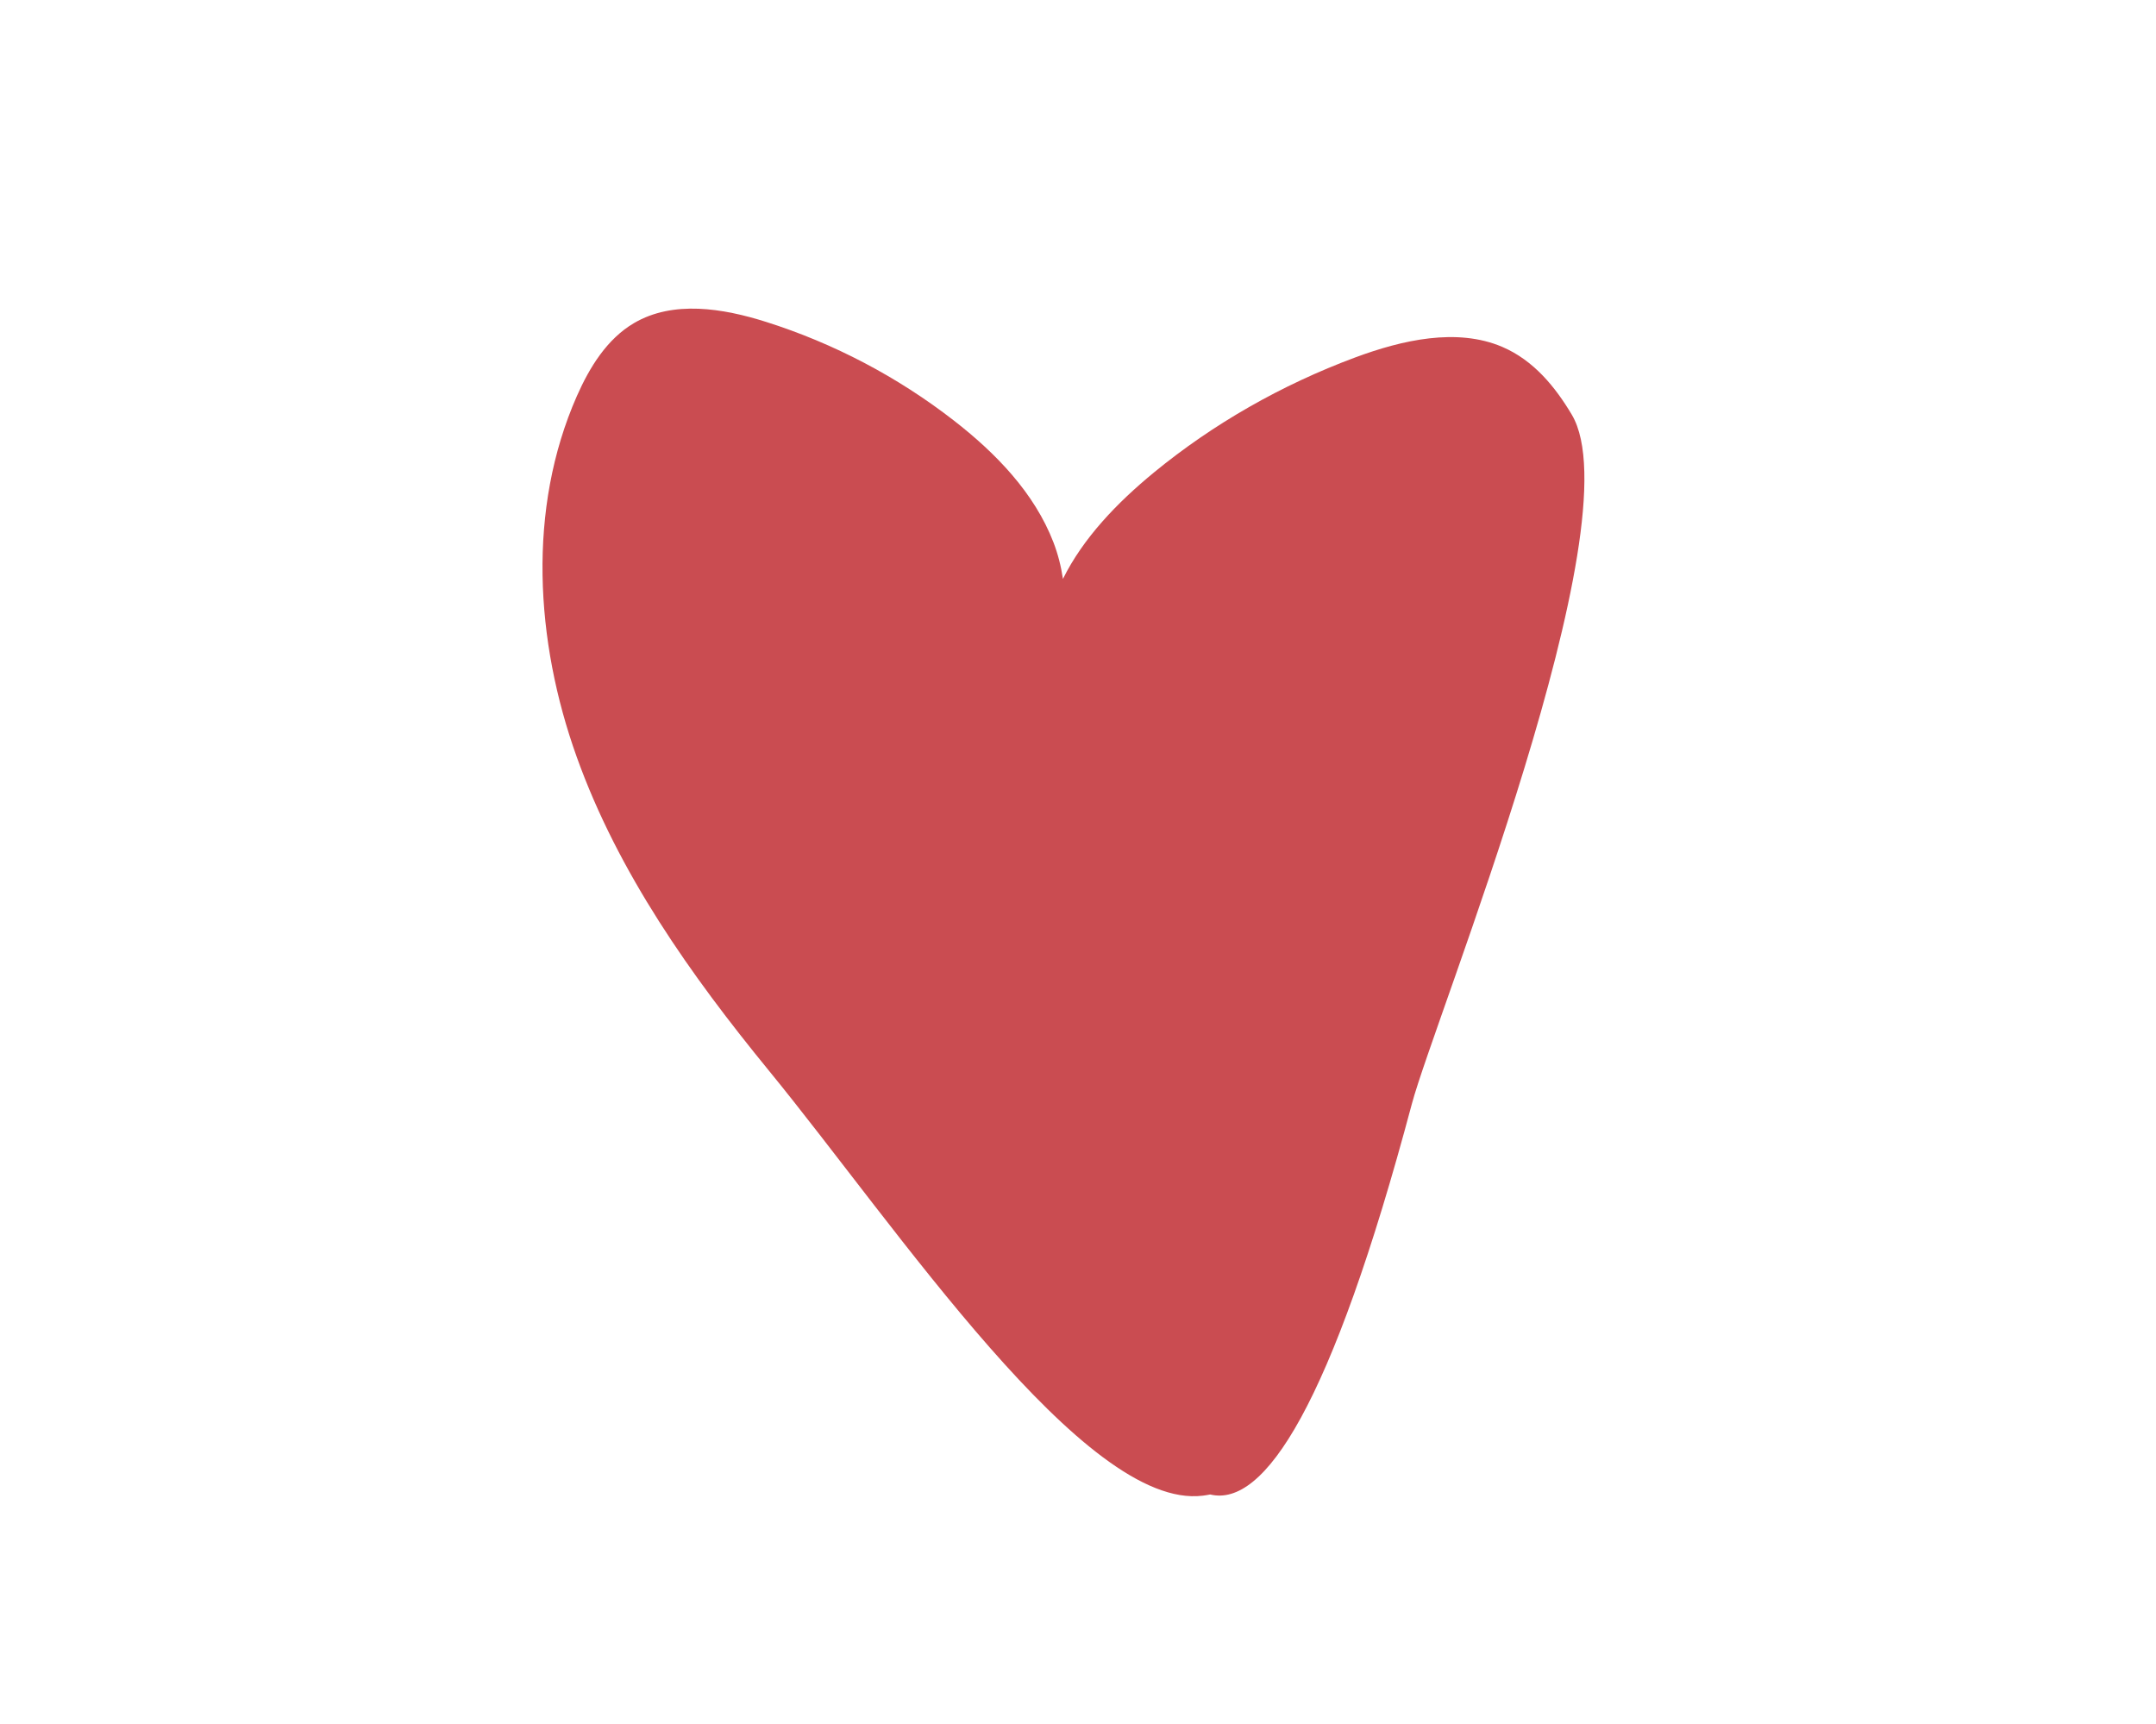<?xml version="1.0" encoding="UTF-8"?>
<svg id="Ebene_1" xmlns="http://www.w3.org/2000/svg" version="1.1" viewBox="0 0 376.5 301.05">
  <!-- Generator: Adobe Illustrator 29.7.1, SVG Export Plug-In . SVG Version: 2.1.1 Build 8)  -->
  <defs>
    <style>
      .st0 {
        fill: #ca4c51;
      }
    </style>
  </defs>
  <path class="st0" d="M274.48,72.41c-2.87-4.82-6.65-9.49-12.15-11.84-7.93-3.38-17.46-1.2-25.68,1.85-12.86,4.78-24.81,11.61-35.11,20.06-6.48,5.32-12.39,11.48-15.92,18.61-.32-2.18-.87-4.33-1.65-6.37-3.34-8.67-10.09-15.61-17.43-21.31-9.79-7.6-20.94-13.46-32.76-17.2-7.55-2.39-16.22-3.8-23.05.2-4.74,2.78-7.78,7.74-10,12.77-8.67,19.69-7.28,42.74-.02,62.99,7.25,20.25,19.92,38.11,33.54,54.76,22.44,27.42,55.17,76.79,75.78,74.25.47-.06.89-.13,1.31-.21,9.4,2.26,21.09-15.25,35.21-68.2,4.01-15.02,39.16-101.5,27.93-120.36Z"/>
</svg>